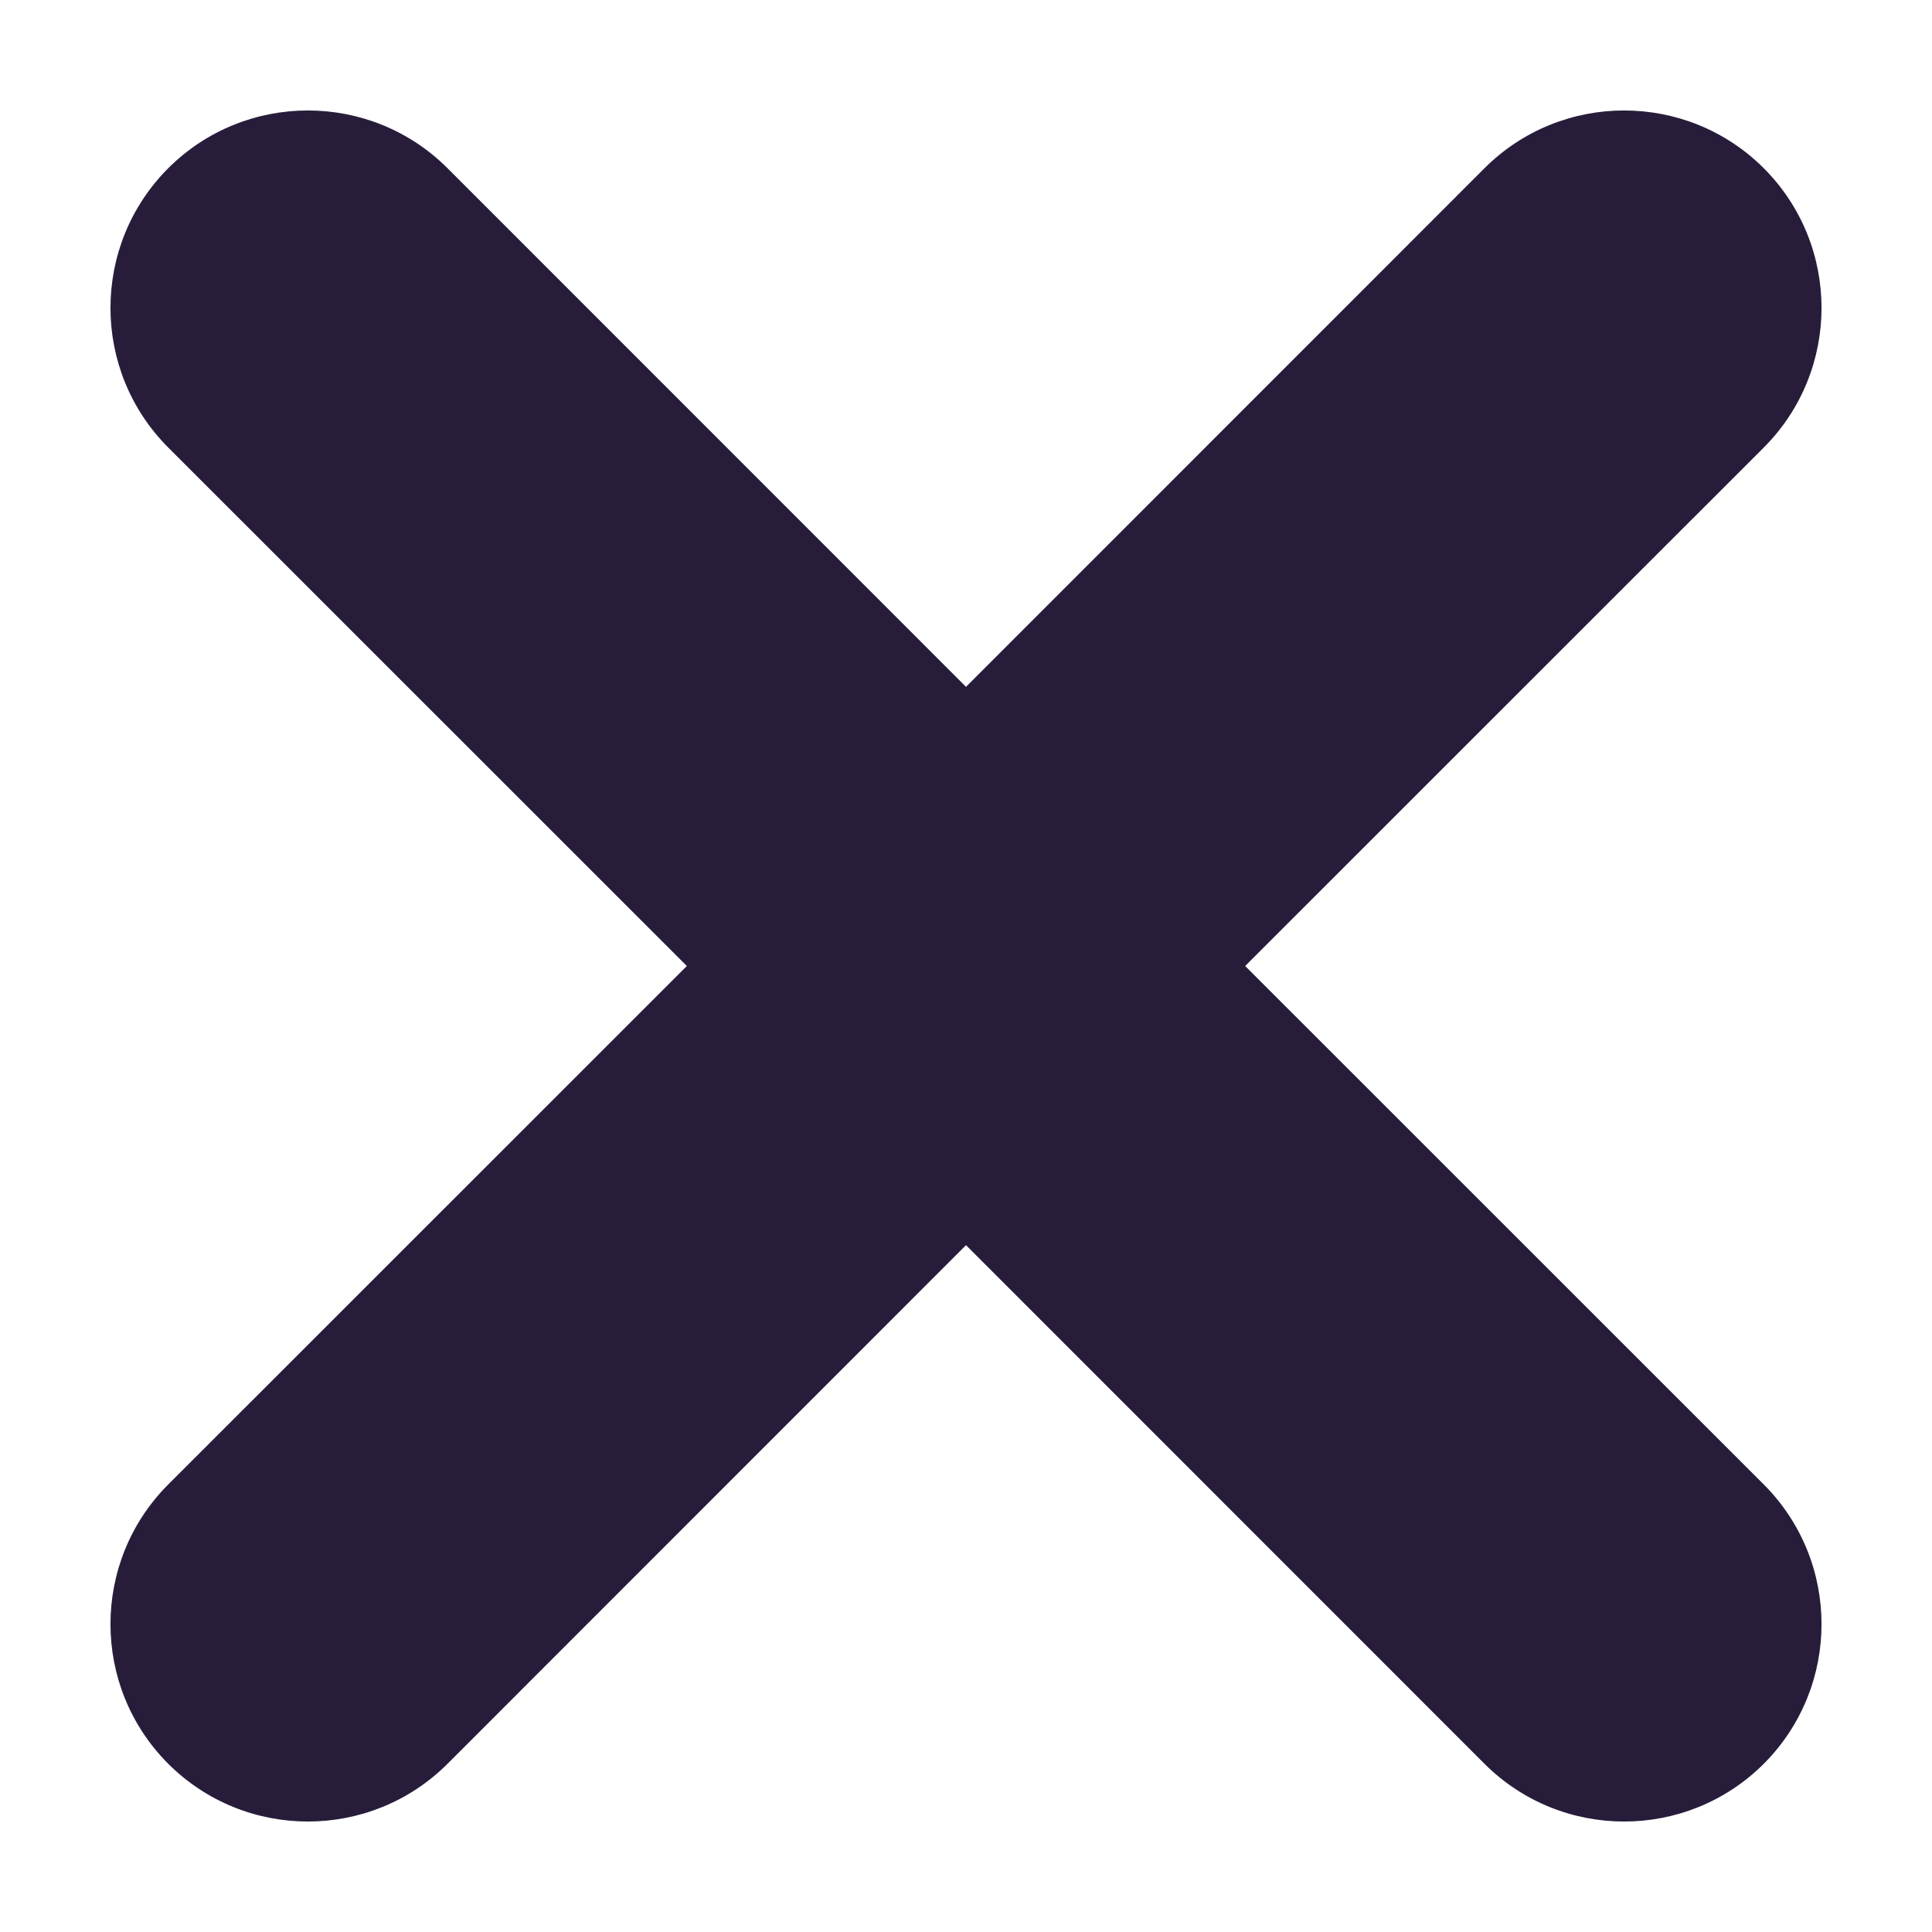 <svg width="14" height="14" viewBox="0 0 14 14" fill="none" xmlns="http://www.w3.org/2000/svg">
<path fill-rule="evenodd" clip-rule="evenodd" d="M1.219 1.219C1.778 0.661 2.684 0.661 3.243 1.219L7 4.977L10.757 1.219C11.316 0.661 12.222 0.661 12.781 1.219C13.339 1.778 13.339 2.684 12.781 3.243L9.023 7L12.781 10.757C13.339 11.316 13.339 12.222 12.781 12.781C12.222 13.339 11.316 13.339 10.757 12.781L7 9.023L3.243 12.781C2.684 13.339 1.778 13.339 1.219 12.781C0.661 12.222 0.661 11.316 1.219 10.757L4.977 7L1.219 3.243C0.661 2.684 0.661 1.778 1.219 1.219Z" fill="#271D3B"/>
</svg>
